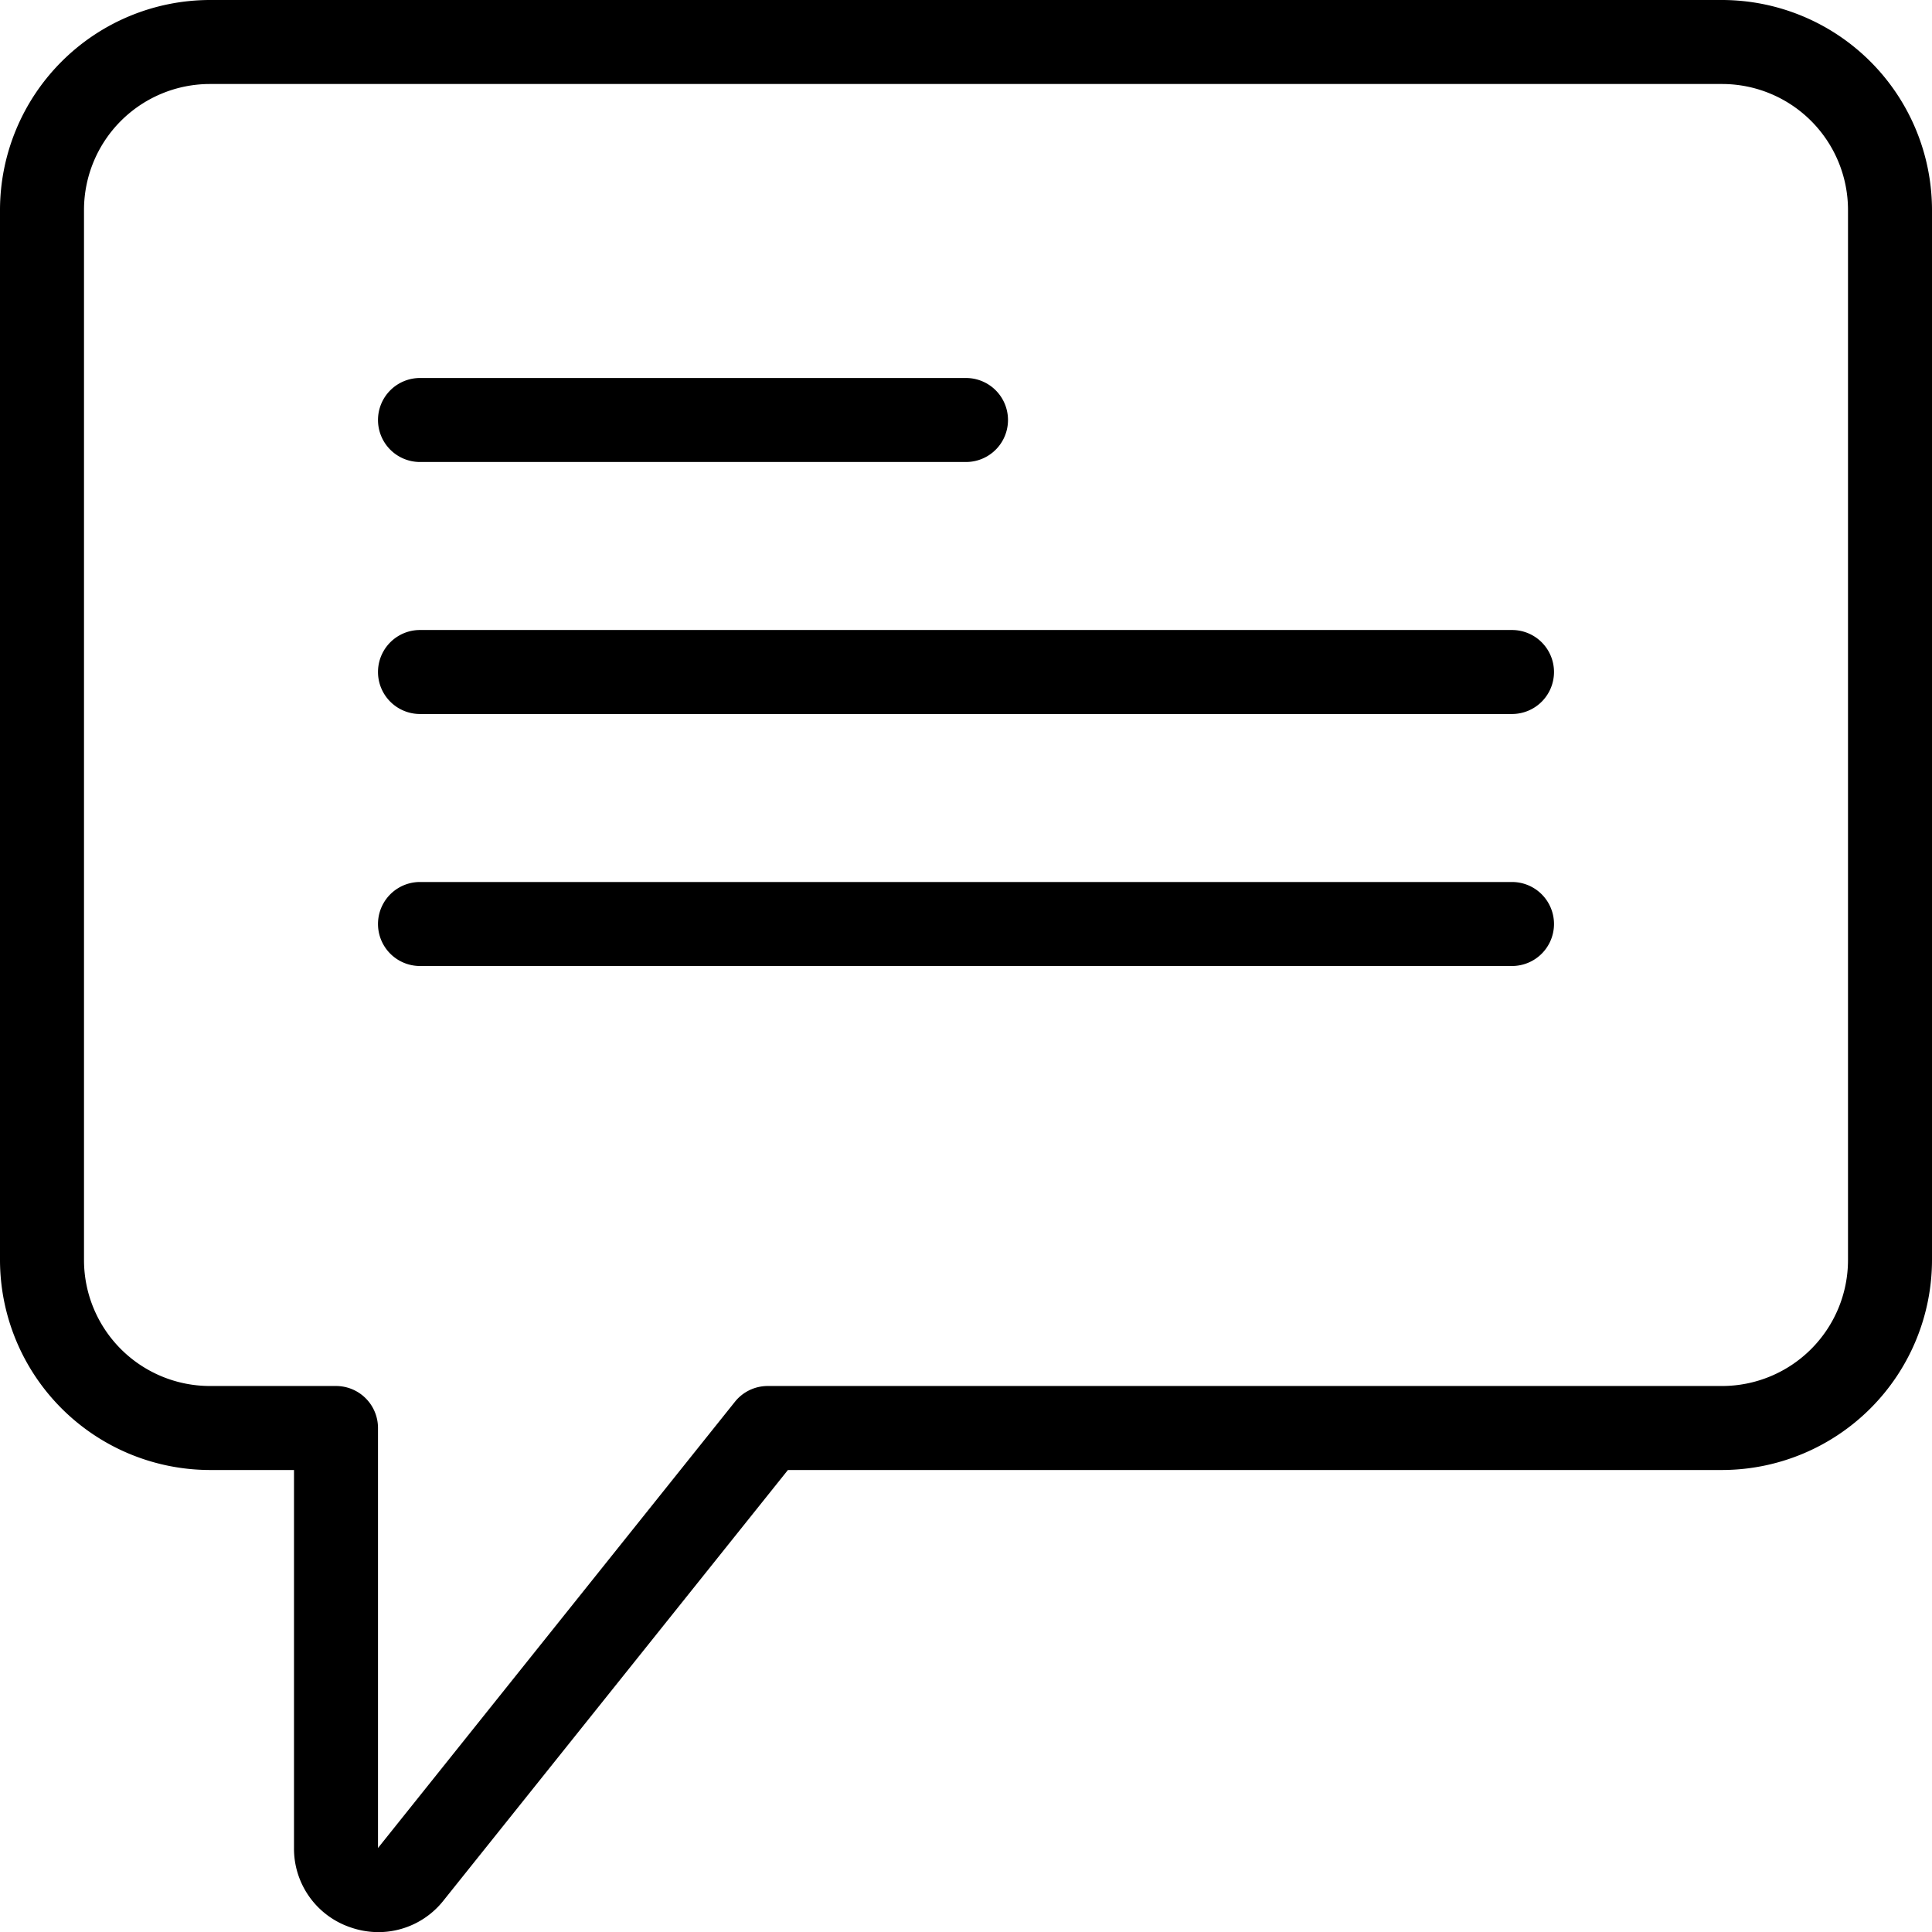 <svg viewBox="0 0 46 46.001" height="46.001" width="46" xmlns="http://www.w3.org/2000/svg">
  <g transform="translate(-1 -1)" id="Chat">
    <path d="M42,1H6A5.006,5.006,0,0,0,1,6V31a5.006,5.006,0,0,0,5,5H8v9a1.977,1.977,0,0,0,1.338,1.887,2.031,2.031,0,0,0,.673.116,1.976,1.976,0,0,0,1.55-.754L19.76,36H42a5.006,5.006,0,0,0,5-5V6A5.006,5.006,0,0,0,42,1Zm3,30a3,3,0,0,1-3,3H19.279a1,1,0,0,0-.781.376L10,45V35a1,1,0,0,0-1-1H6a3,3,0,0,1-3-3V6A3,3,0,0,1,6,3H42a3,3,0,0,1,3,3ZM10,11a1,1,0,0,1,1-1H24a1,1,0,0,1,0,2H11A1,1,0,0,1,10,11Zm28,6a1,1,0,0,1-1,1H11a1,1,0,0,1,0-2H37A1,1,0,0,1,38,17Zm0,6a1,1,0,0,1-1,1H11a1,1,0,0,1,0-2H37A1,1,0,0,1,38,23Z" data-name="Path 1998" id="Path_1998"></path>
  </g>
</svg>
